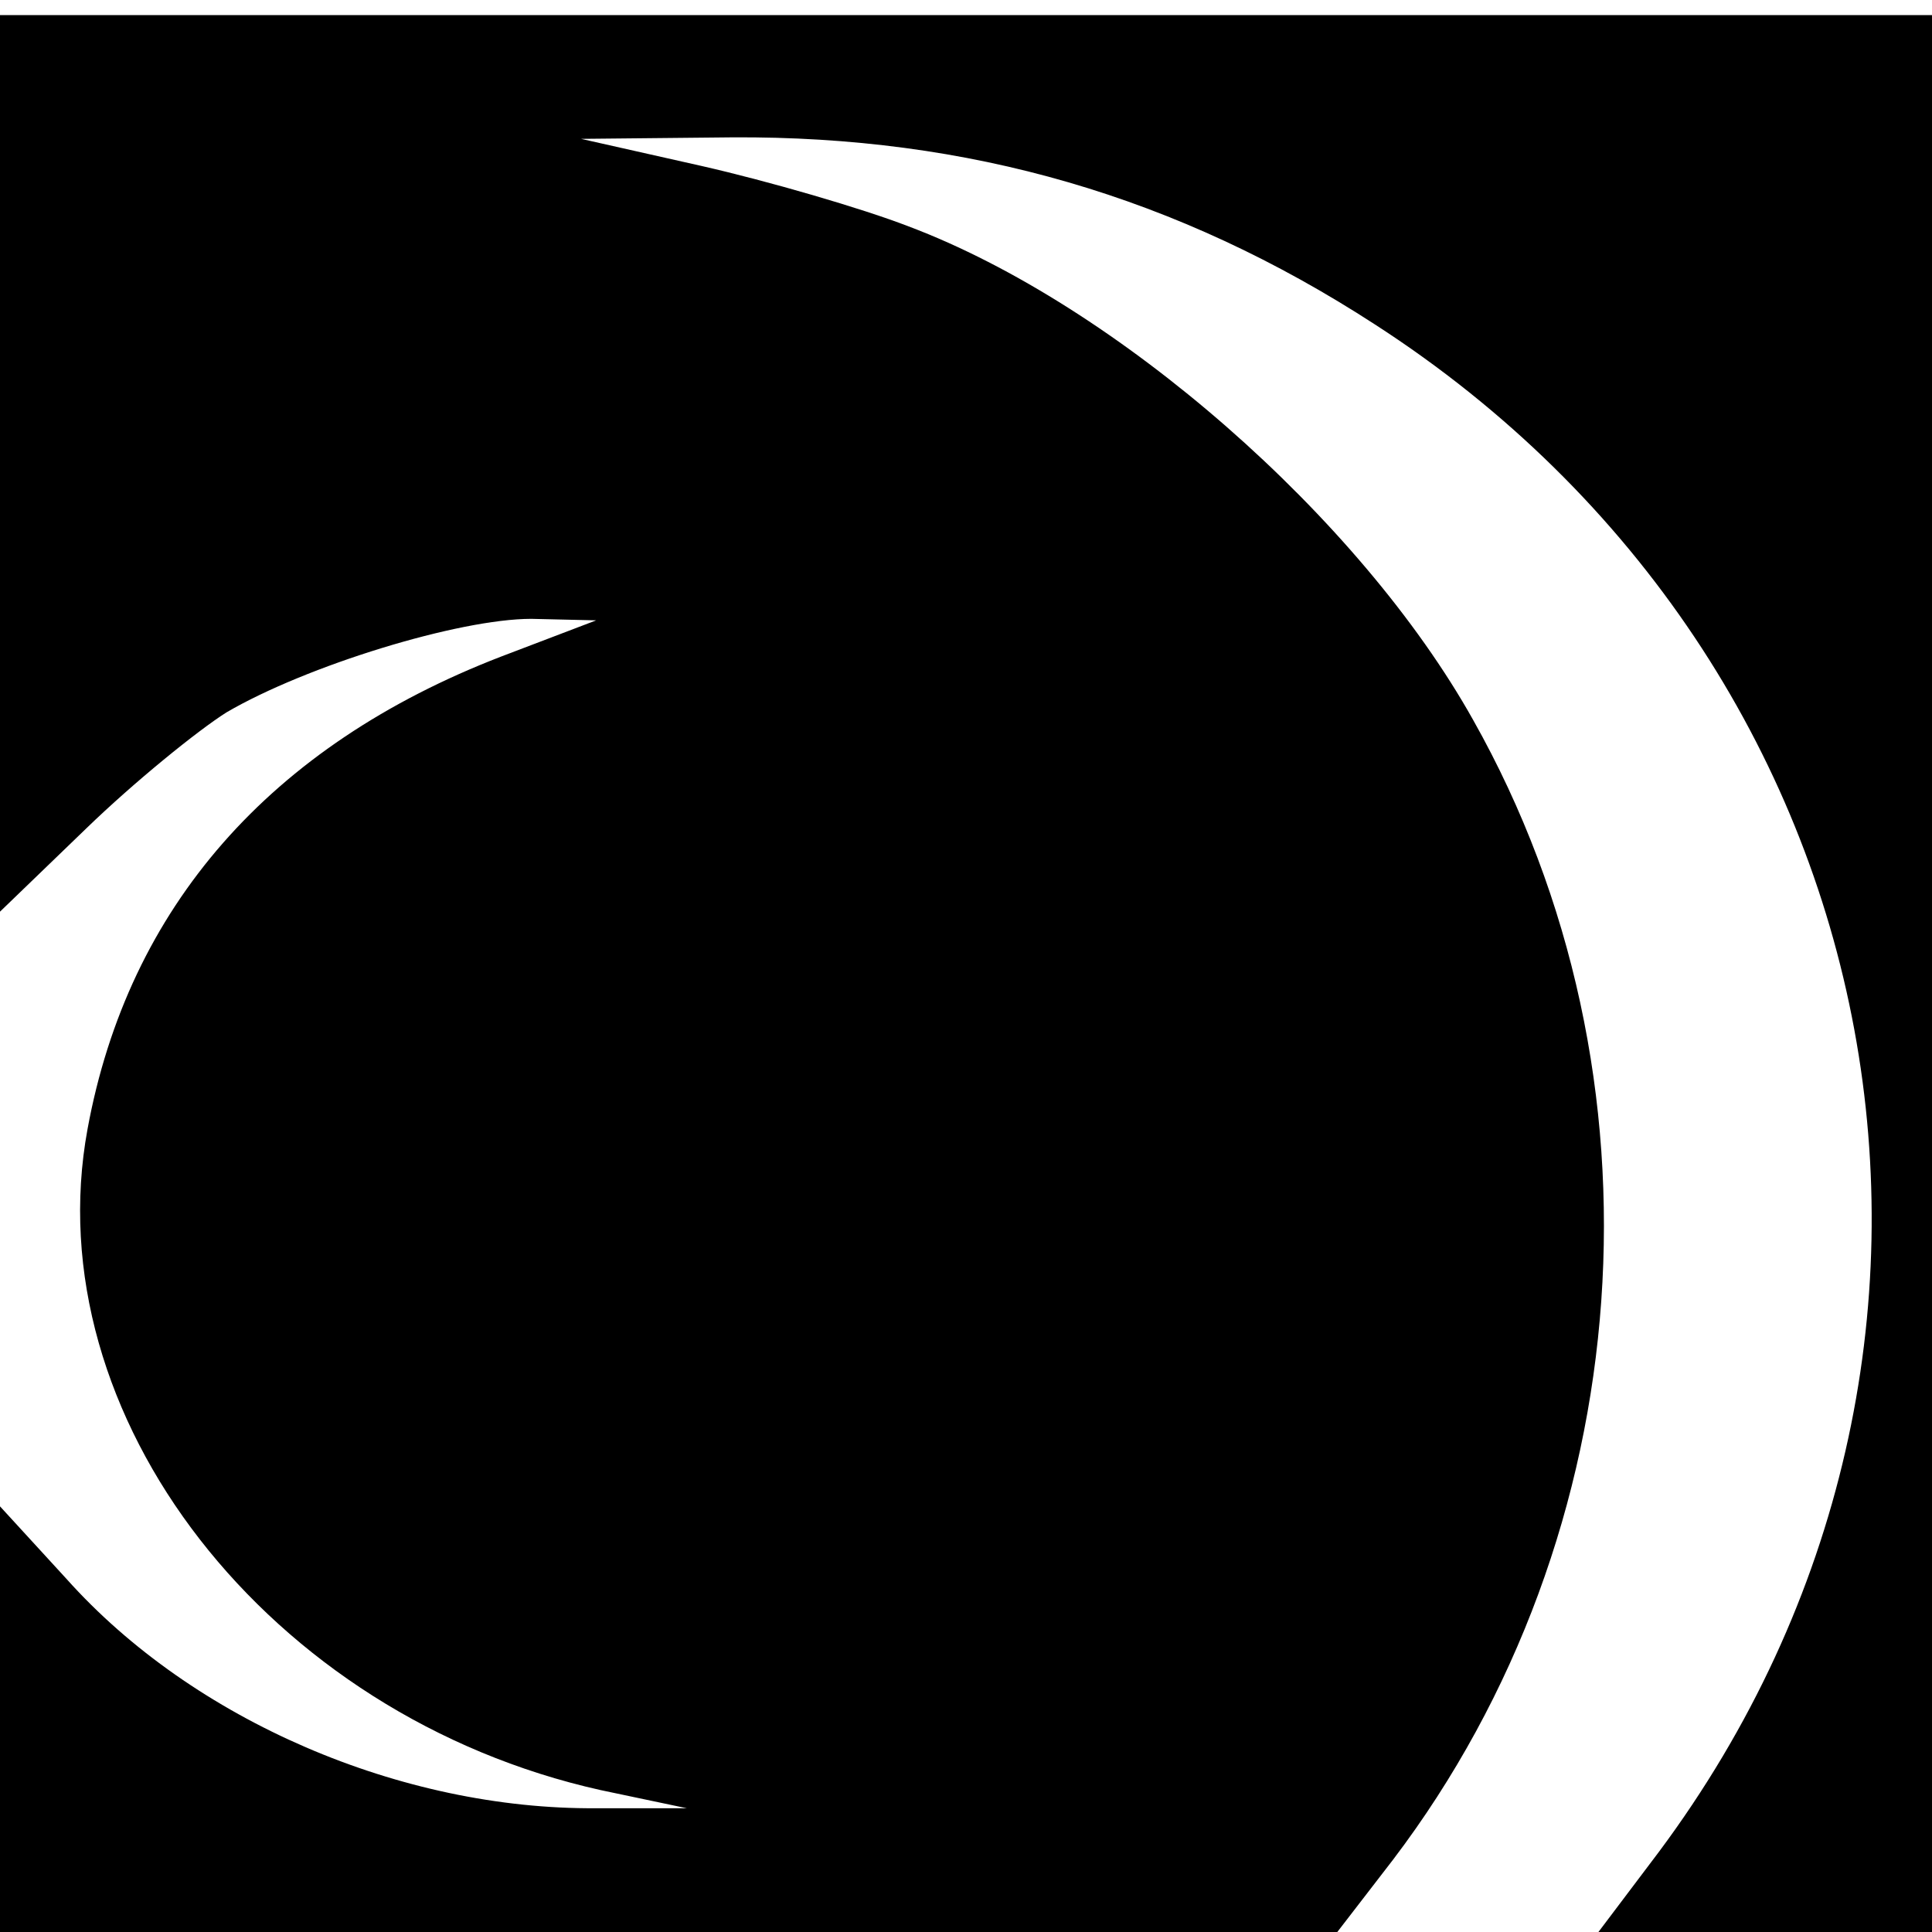 <?xml version="1.0" standalone="no"?>
<!DOCTYPE svg PUBLIC "-//W3C//DTD SVG 20010904//EN"
 "http://www.w3.org/TR/2001/REC-SVG-20010904/DTD/svg10.dtd">
<svg version="1.0" xmlns="http://www.w3.org/2000/svg"
 width="128pt" height="128pt" viewBox="0 0 128 128"
 preserveAspectRatio="xMidYMid meet">
<g transform="translate(0,128) scale(0.1,-0.1)"
fill="#000000" stroke="none">
<path d="M0 973 l0 -297 57 55 c32 31 74 65 93 77 53 31 154 62 202 62 l43 -1
-63 -24 c-153 -59 -247 -166 -274 -313 -35 -190 120 -389 340 -438 l57 -12
-60 0 c-129 -1 -267 58 -351 152 l-44 48 0 -141 0 -141 443 0 443 0 37 48
c164 216 186 519 53 755 -75 134 -236 275 -374 327 -31 12 -93 30 -137 40
l-80 18 100 1 c157 1 295 -39 426 -124 350 -226 434 -682 188 -1012 l-40 -53
111 0 110 0 0 635 0 635 -640 0 -640 0 0 -297z"/>
</g>
</svg>
